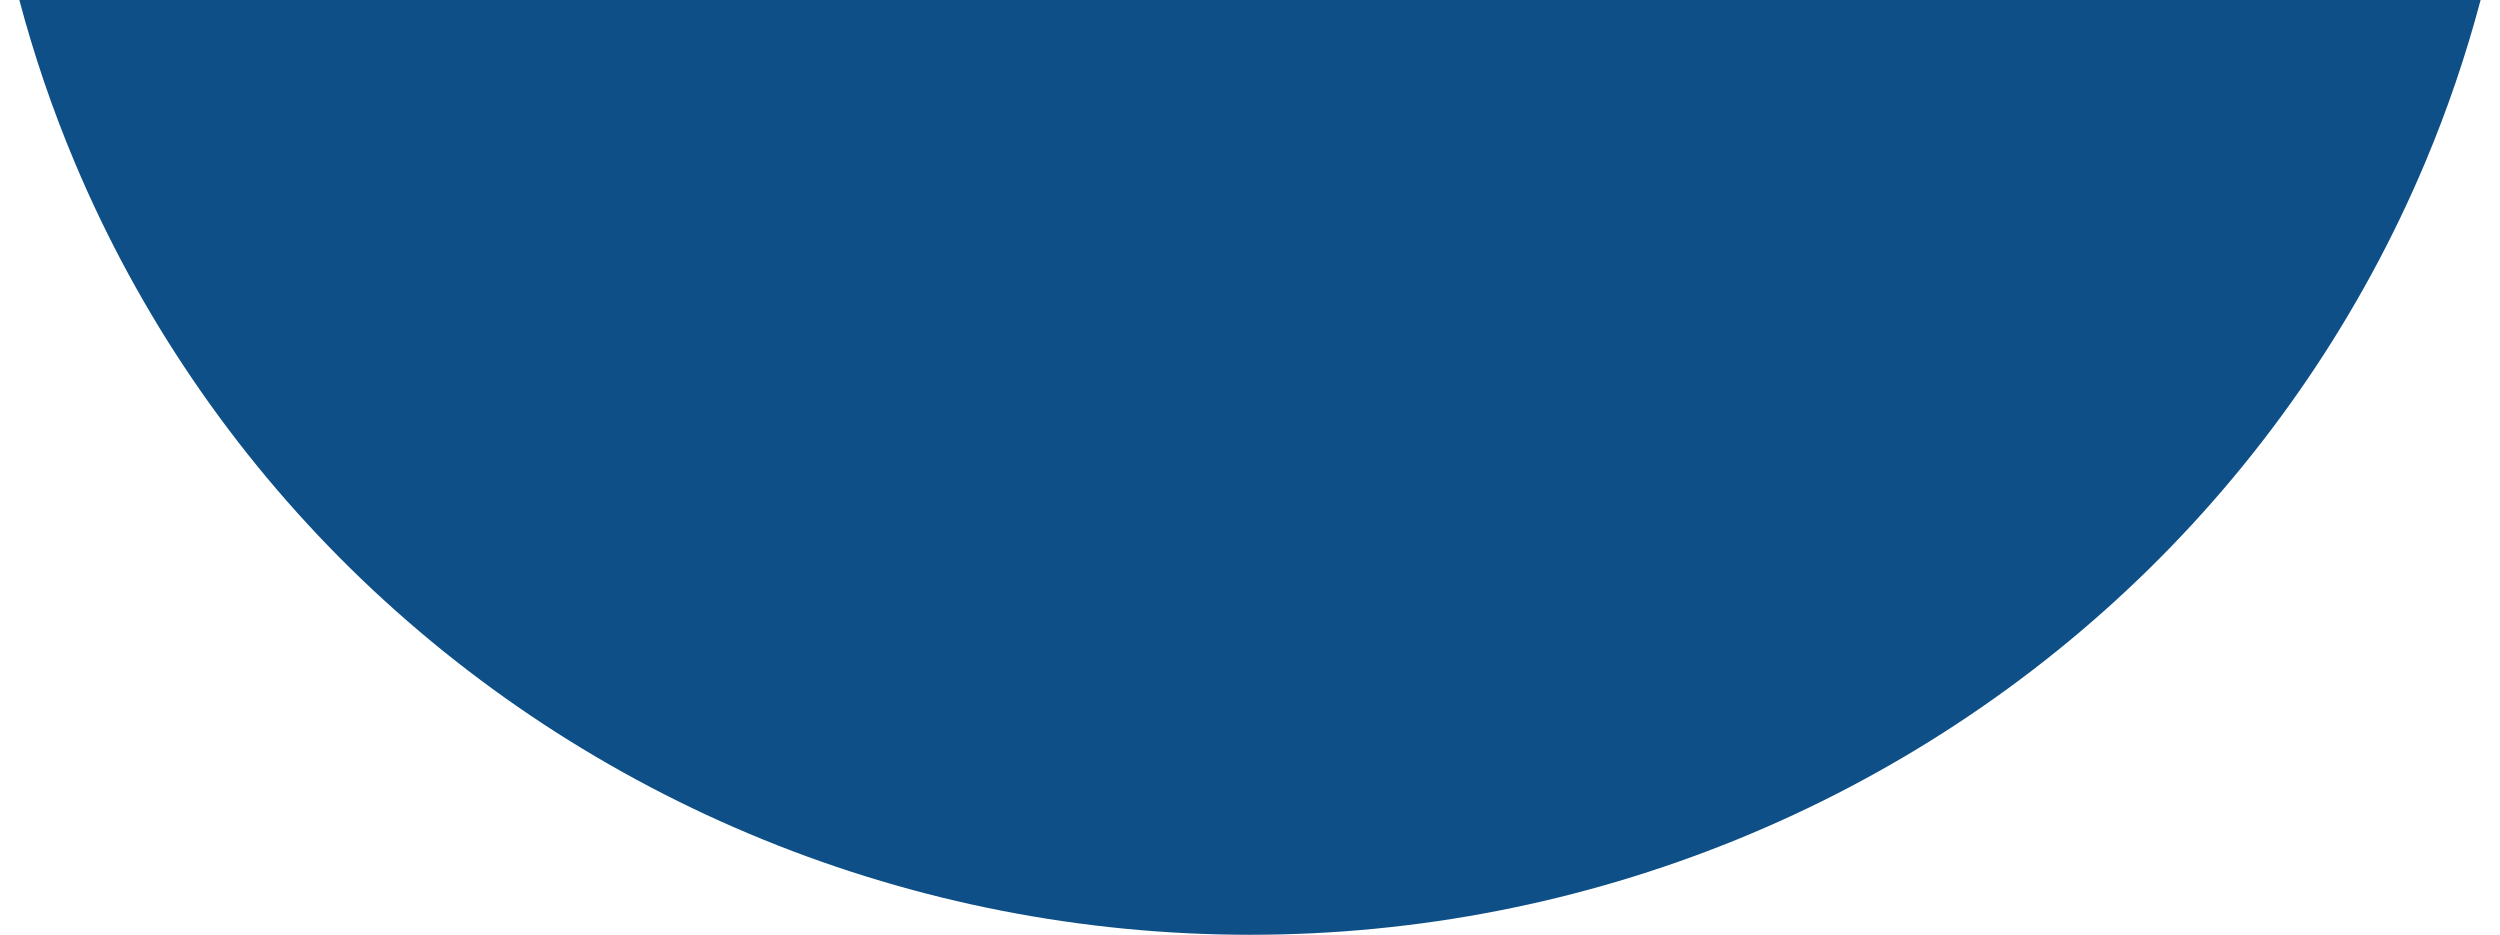<?xml version="1.0" encoding="UTF-8"?> <svg xmlns="http://www.w3.org/2000/svg" width="115" height="43" viewBox="0 0 115 43" fill="none"><path fill-rule="evenodd" clip-rule="evenodd" d="M0.89 0C1.566 2.551 2.421 5.058 3.452 7.504C6.392 14.48 10.701 20.819 16.133 26.159C21.566 31.498 28.015 35.733 35.112 38.623C42.21 41.513 49.817 43 57.499 43C65.181 43 72.788 41.513 79.886 38.623C86.984 35.733 93.433 31.498 98.865 26.159C104.297 20.819 108.606 14.48 111.546 7.504C112.577 5.058 113.432 2.551 114.108 0H0.89Z" fill="#0D4F86"></path></svg> 